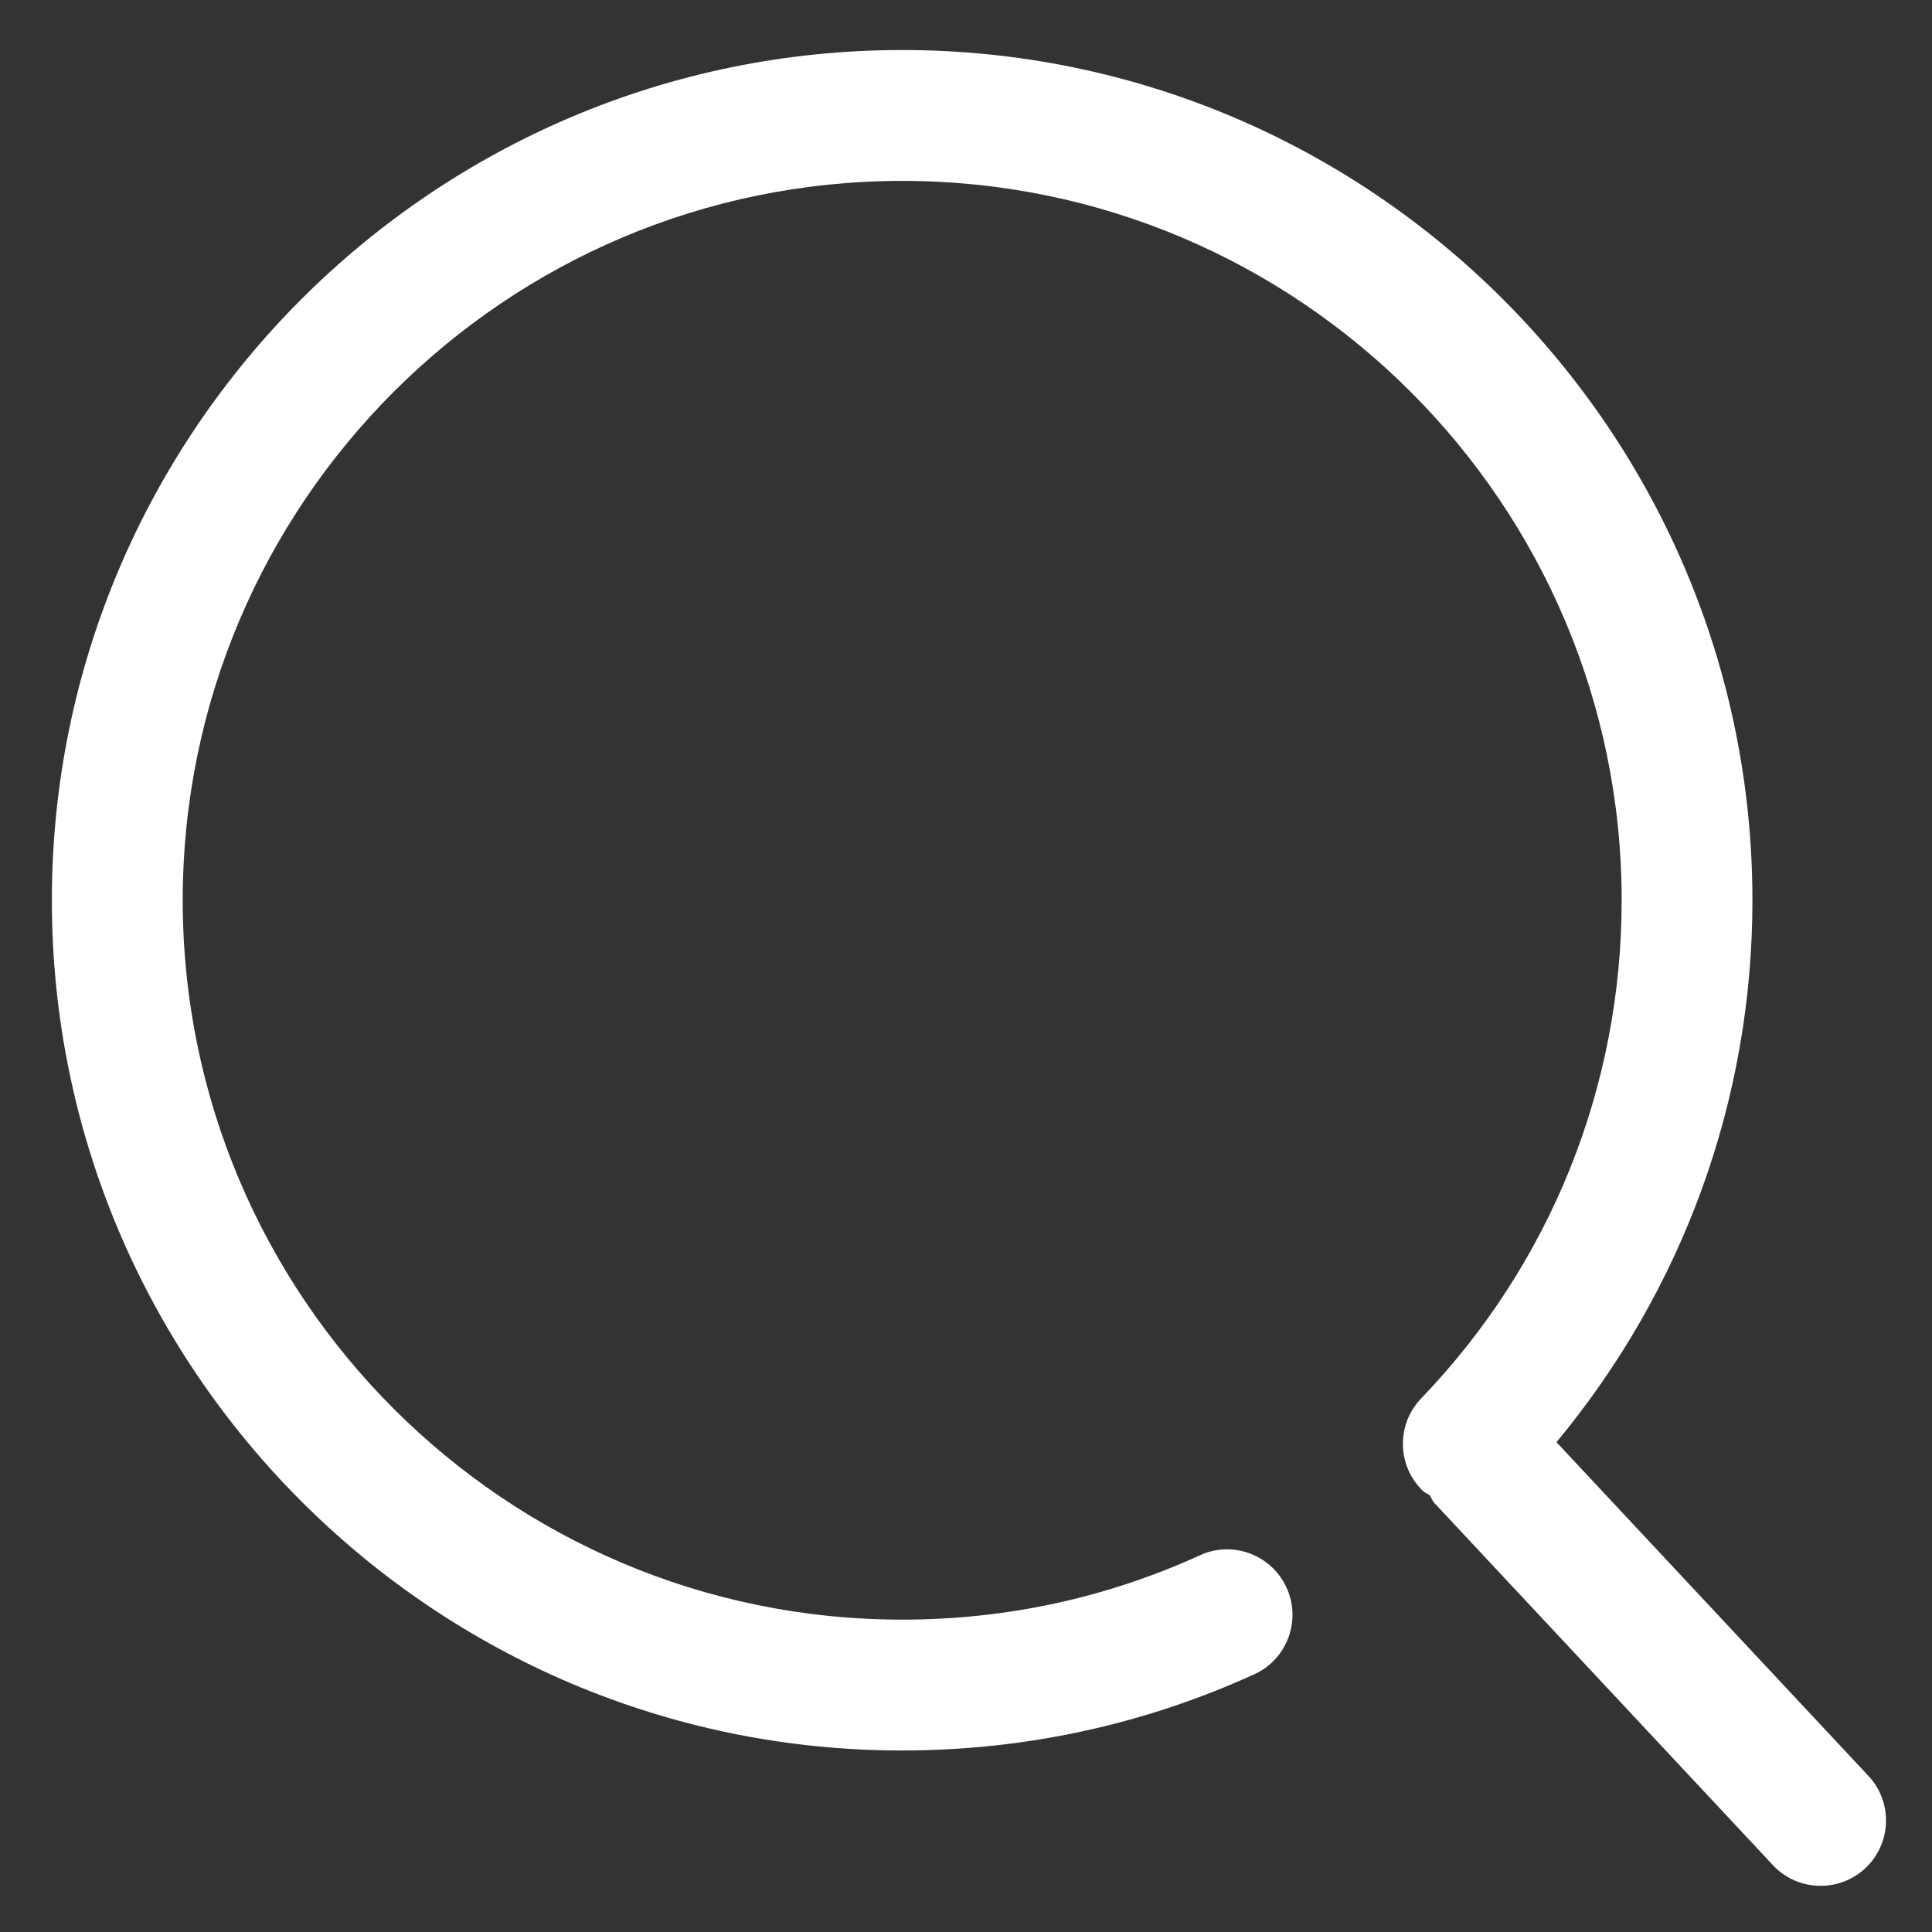 ﻿<?xml version="1.0" encoding="utf-8"?>
<svg version="1.1" xmlns:xlink="http://www.w3.org/1999/xlink" width="19px" height="19px" xmlns="http://www.w3.org/2000/svg">
  <rect width="100%" height="100%" fill="#333333" stroke="none"/>
  <defs>
    <pattern id="BGPattern" patternUnits="userSpaceOnUse" alignment="0 0" imageRepeat="None" />
    <mask fill="white" id="Clip8453">
      <path d="M 18.344 18.373  C 18.603 18.131  18.617 17.724  18.375 17.465  L 15.307 14.183  C 16.55 12.685  17.234 10.819  17.234 8.854  C 17.234 4.244  13.483 0.492  8.872 0.492  C 4.262 0.492  0.51 4.243  0.51 8.854  C 0.51 13.464  4.262 17.215  8.872 17.215  C 10.08 17.214  11.245 16.962  12.334 16.466  C 12.658 16.319  12.8 15.937  12.653 15.615  C 12.506 15.29  12.122 15.147  11.801 15.295  C 10.88 15.715  9.894 15.928  8.872 15.928  C 4.97 15.928  1.797 12.755  1.797 8.854  C 1.797 4.953  4.97 1.779  8.872 1.779  C 12.773 1.779  15.948 4.952  15.948 8.854  C 15.948 10.69  15.247 12.43  13.976 13.753  C 13.73 14.009  13.738 14.416  13.994 14.663  C 14.013 14.681  14.038 14.688  14.06 14.704  C 14.077 14.73  14.086 14.76  14.108 14.783  L 17.435 18.342  C 17.561 18.478  17.733 18.546  17.904 18.546  C 18.062 18.546  18.22 18.489  18.344 18.373  Z " fill-rule="evenodd" />
    </mask>
  </defs>
  <g transform="matrix(1 0 0 1 -1927 -32 )">
    <path d="M 18.344 18.373  C 18.603 18.131  18.617 17.724  18.375 17.465  L 15.307 14.183  C 16.55 12.685  17.234 10.819  17.234 8.854  C 17.234 4.244  13.483 0.492  8.872 0.492  C 4.262 0.492  0.51 4.243  0.51 8.854  C 0.51 13.464  4.262 17.215  8.872 17.215  C 10.08 17.214  11.245 16.962  12.334 16.466  C 12.658 16.319  12.8 15.937  12.653 15.615  C 12.506 15.29  12.122 15.147  11.801 15.295  C 10.88 15.715  9.894 15.928  8.872 15.928  C 4.97 15.928  1.797 12.755  1.797 8.854  C 1.797 4.953  4.97 1.779  8.872 1.779  C 12.773 1.779  15.948 4.952  15.948 8.854  C 15.948 10.69  15.247 12.43  13.976 13.753  C 13.73 14.009  13.738 14.416  13.994 14.663  C 14.013 14.681  14.038 14.688  14.06 14.704  C 14.077 14.73  14.086 14.76  14.108 14.783  L 17.435 18.342  C 17.561 18.478  17.733 18.546  17.904 18.546  C 18.062 18.546  18.22 18.489  18.344 18.373  Z " fill-rule="nonzero" fill="rgba(255, 255, 255, 1)" stroke="none" transform="matrix(1 0 0 1 1927 32 )" class="fill" />
    <path d="M 18.344 18.373  C 18.603 18.131  18.617 17.724  18.375 17.465  L 15.307 14.183  C 16.55 12.685  17.234 10.819  17.234 8.854  C 17.234 4.244  13.483 0.492  8.872 0.492  C 4.262 0.492  0.51 4.243  0.51 8.854  C 0.51 13.464  4.262 17.215  8.872 17.215  C 10.08 17.214  11.245 16.962  12.334 16.466  C 12.658 16.319  12.8 15.937  12.653 15.615  C 12.506 15.29  12.122 15.147  11.801 15.295  C 10.88 15.715  9.894 15.928  8.872 15.928  C 4.97 15.928  1.797 12.755  1.797 8.854  C 1.797 4.953  4.97 1.779  8.872 1.779  C 12.773 1.779  15.948 4.952  15.948 8.854  C 15.948 10.69  15.247 12.43  13.976 13.753  C 13.73 14.009  13.738 14.416  13.994 14.663  C 14.013 14.681  14.038 14.688  14.06 14.704  C 14.077 14.73  14.086 14.76  14.108 14.783  L 17.435 18.342  C 17.561 18.478  17.733 18.546  17.904 18.546  C 18.062 18.546  18.22 18.489  18.344 18.373  Z " stroke-width="0" stroke-dasharray="0" stroke="rgba(255, 255, 255, 0)" fill="none" transform="matrix(1 0 0 1 1927 32 )" class="stroke" mask="url(#Clip8453)" />
  </g>
</svg>